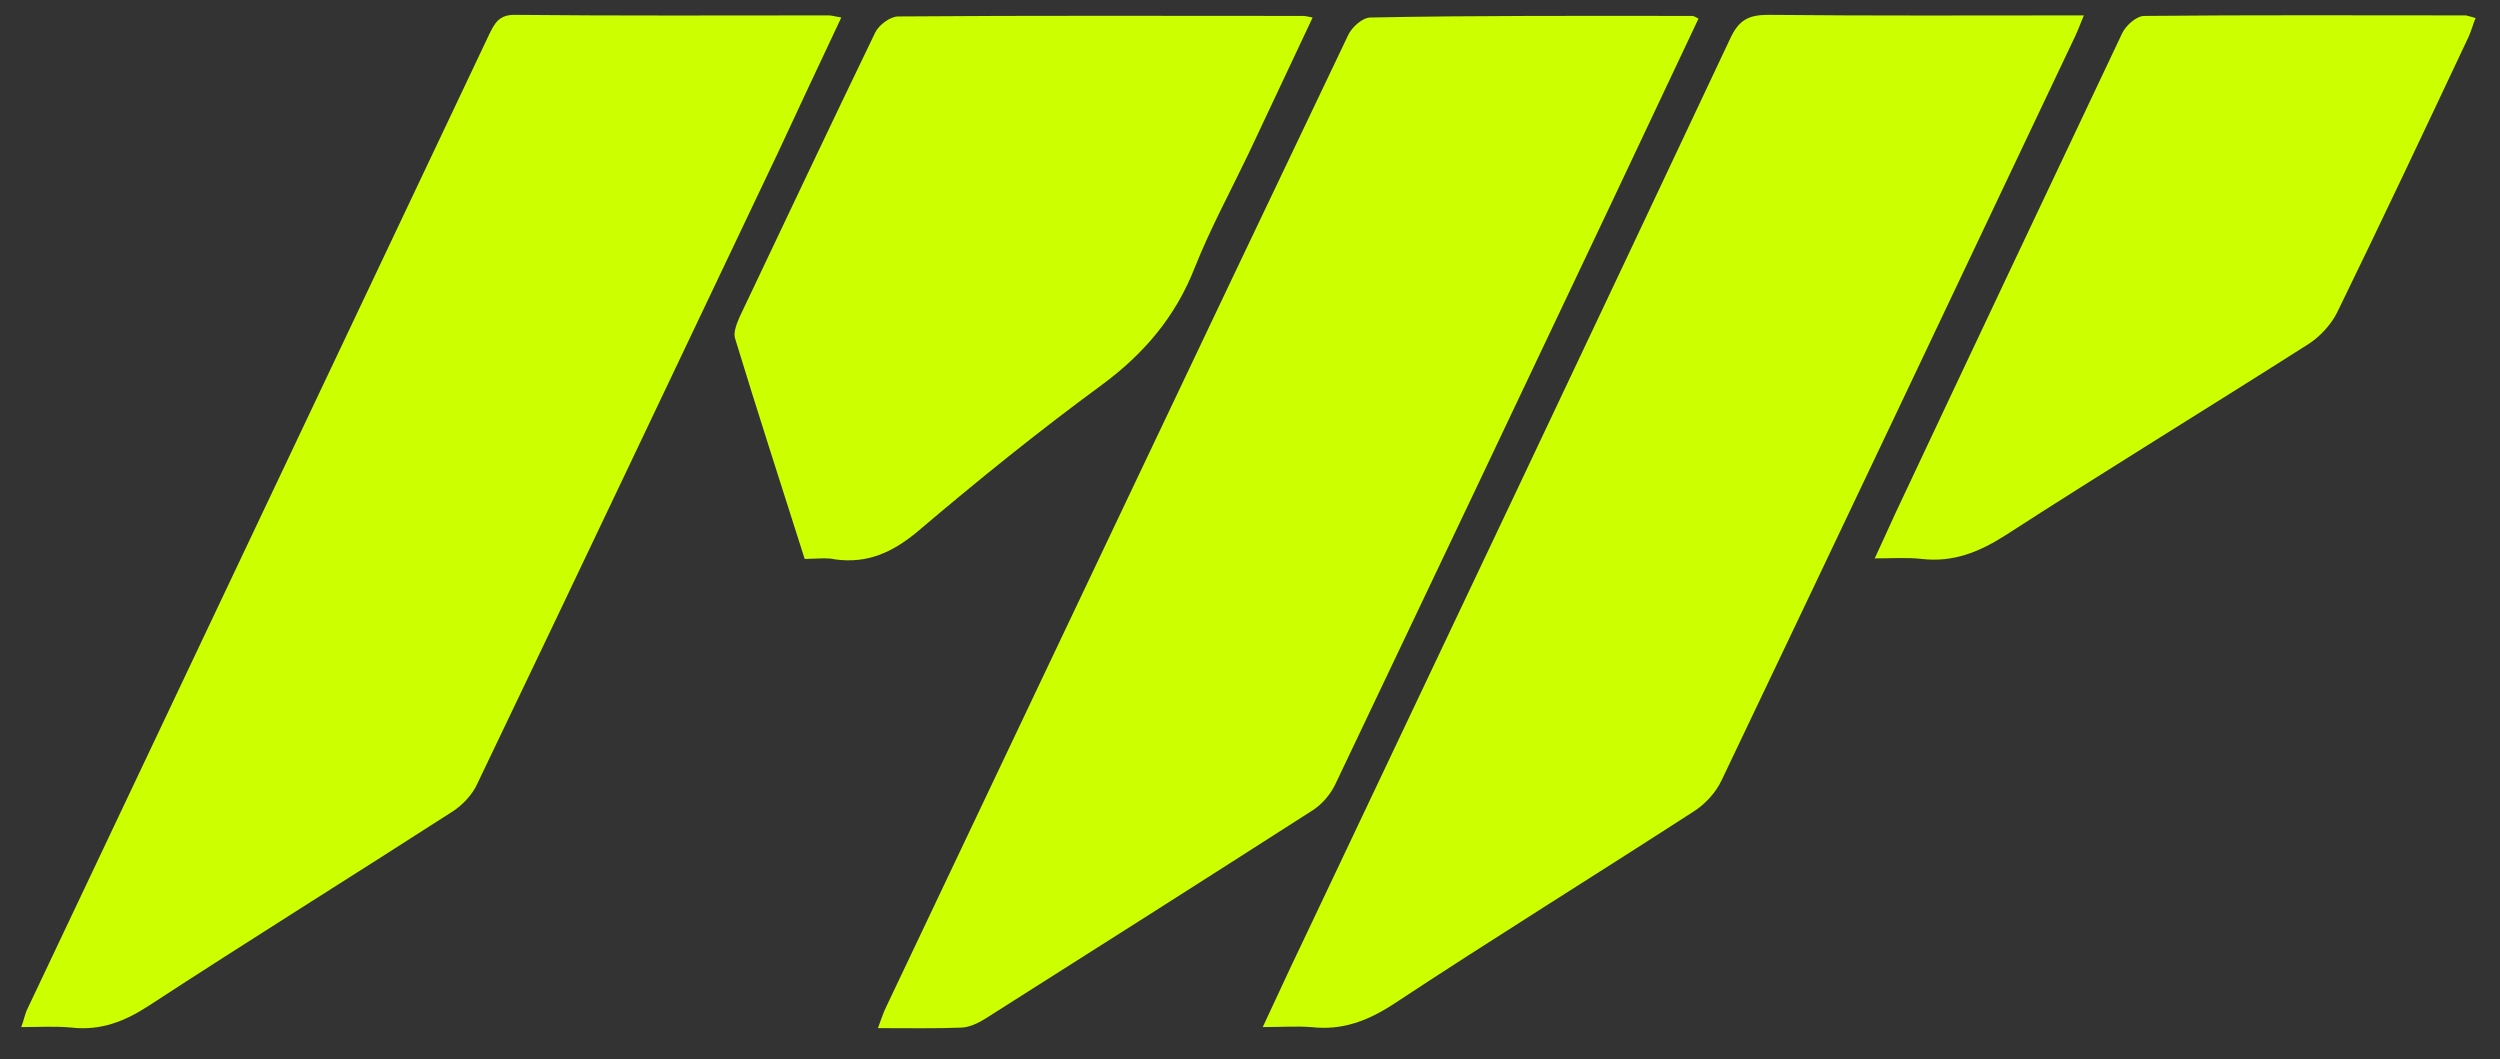 <?xml version="1.0" encoding="UTF-8"?> <svg xmlns="http://www.w3.org/2000/svg" xmlns:xlink="http://www.w3.org/1999/xlink" version="1.1" id="Layer_1" x="0px" y="0px" viewBox="0 0 471 199.6" style="enable-background:new 0 0 471 199.6;" xml:space="preserve"><rect x="0" y="0" width="471" height="199.6" fill="#333333" stroke="none"/> <style type="text/css"> .st0{fill:#007FC4;} .st1{fill:#CCFF00;} </style> <g> <path class="st0" d="M-305.1-42.1h4.4l6.7,9.2l6.7-9.2h4.4v21.4h-4.8v-13.2l-6.3,8.6l-6.3-8.7v13.2h-4.8 C-305.1-20.8-305.1-42.1-305.1-42.1z"></path> <path class="st0" d="M-266-20.3c-2.5,0-4.5-0.7-6-2.2s-2.3-3.1-2.4-5.1h4.8c0.2,0.9,0.6,1.6,1.2,2.1c0.7,0.5,1.5,0.7,2.4,0.7 c0.8,0,1.5-0.2,2-0.5s0.8-0.8,0.8-1.4c0-1-0.9-1.8-2.8-2.3l-2.1-0.5c-1.8-0.5-3.2-1.3-4.2-2.4s-1.6-2.4-1.6-4.1c0-2,0.7-3.6,2-4.8 c1.3-1.2,3.1-1.8,5.4-1.8c2.3,0,4.1,0.7,5.5,2c1.4,1.4,2.2,2.9,2.2,4.7h-4.8c-0.2-0.8-0.6-1.4-1.1-1.7c-0.5-0.4-1.1-0.5-1.8-0.5 s-1.4,0.2-1.8,0.5c-0.5,0.3-0.7,0.7-0.7,1.3c0,0.6,0.2,1,0.6,1.4s1.1,0.7,2,0.9l2.4,0.6c1.8,0.5,3.2,1.3,4.2,2.4s1.5,2.5,1.5,4.2 c0,1.9-0.7,3.4-2.1,4.6C-261.9-20.9-263.7-20.3-266-20.3z"></path> <path class="st0" d="M-245.8-20.3c-3.1,0-5.7-1.1-7.8-3.2c-2.2-2.2-3.2-4.8-3.2-7.8c0-3.1,1.1-5.7,3.2-7.8c2.2-2.2,4.8-3.2,7.8-3.2 c3.1,0,5.7,1.1,7.8,3.3c2.2,2.2,3.2,4.8,3.2,7.8c0,2-0.5,3.9-1.6,5.7l6.2,5h-6.8l-2.3-1.8C-241.1-21-243.3-20.3-245.8-20.3z M-245.8-24.9c1,0,1.9-0.2,2.8-0.7l-3.1-2.5l2.7-3.3l3.2,2.7c0.4-0.9,0.5-1.8,0.5-2.6c0-1.8-0.6-3.3-1.8-4.5 c-1.2-1.3-2.7-1.9-4.4-1.9s-3.2,0.6-4.4,1.9c-1.2,1.3-1.8,2.8-1.8,4.5c0,1.8,0.6,3.3,1.8,4.5C-249-25.5-247.6-24.9-245.8-24.9z"></path> <path class="st0" d="M-216.6-22.7c-1.6,1.6-3.8,2.4-6.4,2.4s-4.7-0.8-6.4-2.4c-1.6-1.6-2.5-3.8-2.5-6.4v-13h4.8v13 c0,1.3,0.4,2.3,1.1,3c0.7,0.7,1.7,1.1,2.9,1.1s2.2-0.4,2.9-1.1s1.1-1.8,1.1-3v-13h4.8v13C-214.1-26.5-214.9-24.3-216.6-22.7z"></path> <path class="st0" d="M-213.7-20.6l9.2-21.4h4.4l9.2,21.4h-5l-1.9-4.5h-8.9l-1.9,4.5H-213.7z M-202.4-35.8l-2.7,6.4h5.4L-202.4-35.8 z"></path> <path class="st0" d="M-189.5-20.6V-42h8.5c2,0,3.6,0.6,4.8,1.9c1.2,1.2,1.8,2.8,1.8,4.6c0,2.7-1.4,4.5-4.2,5.5l7.6,9.5h-5.8 l-7.2-8.9h-0.8v8.9h-4.7V-20.6z M-184.7-33.5h3.1c0.7,0,1.3-0.2,1.8-0.6s0.7-0.9,0.7-1.5s-0.2-1.1-0.7-1.5s-1-0.5-1.8-0.5h-3.1 V-33.5z"></path> <path class="st0" d="M-170.3-20.6V-42h13.6v4.6h-8.8v3.8h7v4.6h-7v3.8h8.8v4.6H-170.3z"></path> <path class="st0" d="M-153.8-20.6V-42h7.3c3,0,5.6,1,7.7,3.1c2.1,2.1,3.2,4.6,3.2,7.6s-1.1,5.5-3.2,7.6c-2.1,2.1-4.7,3.1-7.7,3.1 L-153.8-20.6L-153.8-20.6z M-149-25h2.5c1.8,0,3.2-0.6,4.4-1.8c1.1-1.2,1.7-2.7,1.7-4.5s-0.6-3.3-1.7-4.5c-1.1-1.2-2.6-1.8-4.4-1.8 h-2.5V-25z"></path> <path class="st0" d="M-305.1,10.9v-21.5h12.3v2.2h-10v7.2h8.2V1h-8.2v7.8h10V11h-12.3V10.9z"></path> <path class="st0" d="M-289.1,10.9v-21.5h2.3V8.8h10.8V11h-13.1V10.9z"></path> <path class="st0" d="M-273.3,10.9v-21.5h12.3v2.2h-10v7.2h8.2V1h-8.2v7.8h10V11h-12.3V10.9z"></path> <path class="st0" d="M-248.2,11.3c-3.1,0-5.7-1.1-7.9-3.2c-2.2-2.1-3.2-4.8-3.2-7.9s1.1-5.8,3.2-7.9c2.2-2.1,4.8-3.2,7.9-3.2 c2.7,0,4.9,0.7,6.8,2.2s3,3.2,3.5,5.2h-2.4c-0.5-1.5-1.5-2.7-2.9-3.7s-3.1-1.5-5-1.5c-2.5,0-4.6,0.9-6.3,2.6s-2.5,3.8-2.5,6.4 c0,2.5,0.8,4.7,2.5,6.4c1.7,1.7,3.8,2.6,6.3,2.6c1.9,0,3.6-0.5,5-1.5s2.4-2.2,2.9-3.7h2.4c-0.5,2-1.7,3.7-3.5,5.2 C-243.3,10.5-245.6,11.3-248.2,11.3z"></path> <path class="st0" d="M-230.4,10.9V-8.5h-7v-2.2h16.2v2.2h-7v19.4H-230.4z"></path> <path class="st0" d="M-218.4,10.9v-21.5h7c2,0,3.5,0.5,4.7,1.6c1.1,1,1.7,2.5,1.7,4.2s-0.5,3-1.5,4s-2.4,1.6-4.1,1.7l8.5,10h-3 l-8.5-10h-2.5v10L-218.4,10.9L-218.4,10.9z M-216.1-1.2h4.5c2.9,0,4.3-1.2,4.3-3.6s-1.4-3.6-4.3-3.6h-4.5V-1.2z"></path> <path class="st0" d="M-200.1,10.9v-21.5h2.3v21.5H-200.1z"></path> <path class="st0" d="M-183,11.3c-3.1,0-5.7-1.1-7.9-3.2s-3.2-4.8-3.2-7.9s1.1-5.8,3.2-7.9c2.2-2.1,4.8-3.2,7.9-3.2 c2.7,0,4.9,0.7,6.8,2.2c1.9,1.5,3,3.2,3.5,5.2h-2.4c-0.5-1.5-1.5-2.7-2.9-3.7s-3.1-1.5-5-1.5c-2.5,0-4.6,0.9-6.3,2.6 s-2.5,3.8-2.5,6.4c0,2.5,0.8,4.7,2.5,6.4c1.7,1.7,3.8,2.6,6.3,2.6c1.9,0,3.6-0.5,5-1.5s2.4-2.2,2.9-3.7h2.4c-0.5,2-1.7,3.7-3.5,5.2 C-178,10.5-180.3,11.3-183,11.3z"></path> <path class="st0" d="M-172.3,10.9l9.6-21.5h1.9l9.6,21.5h-2.4l-3-6.7h-10.3l-3,6.7H-172.3z M-161.9-7.4l-4.2,9.4h8.4L-161.9-7.4z"></path> <path class="st0" d="M-148.8,10.9v-21.5h2.3V8.8h10.8V11h-13.1V10.9z"></path> </g> <path class="st1" d="M320,3.5c-5.4,11.4-10.7,22.7-16.1,34.1c-17.4,36.7-34.8,73.4-52.3,110.1c-0.9,1.9-2.4,3.7-4.2,4.9 c-20.6,13.2-41.2,26.3-61.9,39.4c-1.3,0.8-2.8,1.5-4.3,1.6c-5,0.2-10.1,0.1-15.8,0.1c0.6-1.6,1-2.9,1.6-4.1c29-61,57.9-122.1,87-183 c0.7-1.5,2.7-3.3,4.2-3.3C278.4,2.9,298.6,3,318.8,3C319.1,3,319.4,3.2,320,3.5z"></path> <path class="st1" d="M158.5,3.3c-4.1,8.7-8,17-11.9,25.4c-18.9,39.7-37.7,79.4-56.7,119c-0.9,2-2.7,3.9-4.5,5.1 C66.3,165.1,47,177.1,28,189.5c-4.6,3-9.1,4.7-14.5,4.1c-3-0.3-6-0.1-9.5-0.1c0.5-1.3,0.7-2.5,1.2-3.5c29-61.2,58-122.4,87-183.6 c1-2,1.8-3.6,4.7-3.6c19.7,0.2,39.5,0.1,59.2,0.1C156.7,2.9,157.3,3.1,158.5,3.3z"></path> <path class="st1" d="M237.9,193.5c3.6-7.8,6.9-14.8,10.3-21.9c26-54.8,52-109.6,77.8-164.4c1.6-3.4,3.4-4.4,7.1-4.4 c19.6,0.2,39.1,0.1,59.5,0.1c-0.8,2-1.4,3.5-2.1,4.9c-22,46.4-44,92.8-66.1,139.1c-1.1,2.4-3.2,4.7-5.5,6.1 c-18.7,12.1-37.6,23.8-56.1,36c-5,3.3-9.9,5.2-15.8,4.5C244.3,193.3,241.5,193.5,237.9,193.5z"></path> <path class="st1" d="M151.6,105.3c-4.4-13.9-8.9-27.7-13.1-41.5c-0.4-1.1,0.3-2.8,0.8-4c8.5-17.9,17-35.9,25.6-53.7 c0.7-1.4,2.8-3,4.3-3c25.4-0.2,50.8-0.1,76.2-0.1c0.5,0,0.9,0.1,1.9,0.3c-4.1,8.7-8.1,17.2-12.1,25.7c-3.4,7.1-7.2,14.1-10.1,21.4 c-3.6,9.2-9.5,16.2-17.5,22.1c-12,8.8-23.5,18.1-34.8,27.7c-4.7,3.9-9.4,6-15.4,5.2C155.7,105,153.8,105.3,151.6,105.3z"></path> <path class="st1" d="M466.4,3.4c-0.5,1.2-0.8,2.4-1.3,3.5c-8.2,17.4-16.4,34.8-24.8,52c-1.1,2.2-3.1,4.4-5.2,5.8 c-19,12.1-38.3,23.9-57.2,36.1c-5,3.2-9.9,5.2-15.9,4.5c-2.6-0.3-5.4-0.1-8.8-0.1c1.4-3,2.6-5.7,3.8-8.3 c14.2-30.2,28.5-60.4,42.8-90.6c0.7-1.5,2.7-3.3,4.2-3.3c20.2-0.2,40.4-0.1,60.6-0.1C465.1,3,465.6,3.2,466.4,3.4z"></path> </svg> 